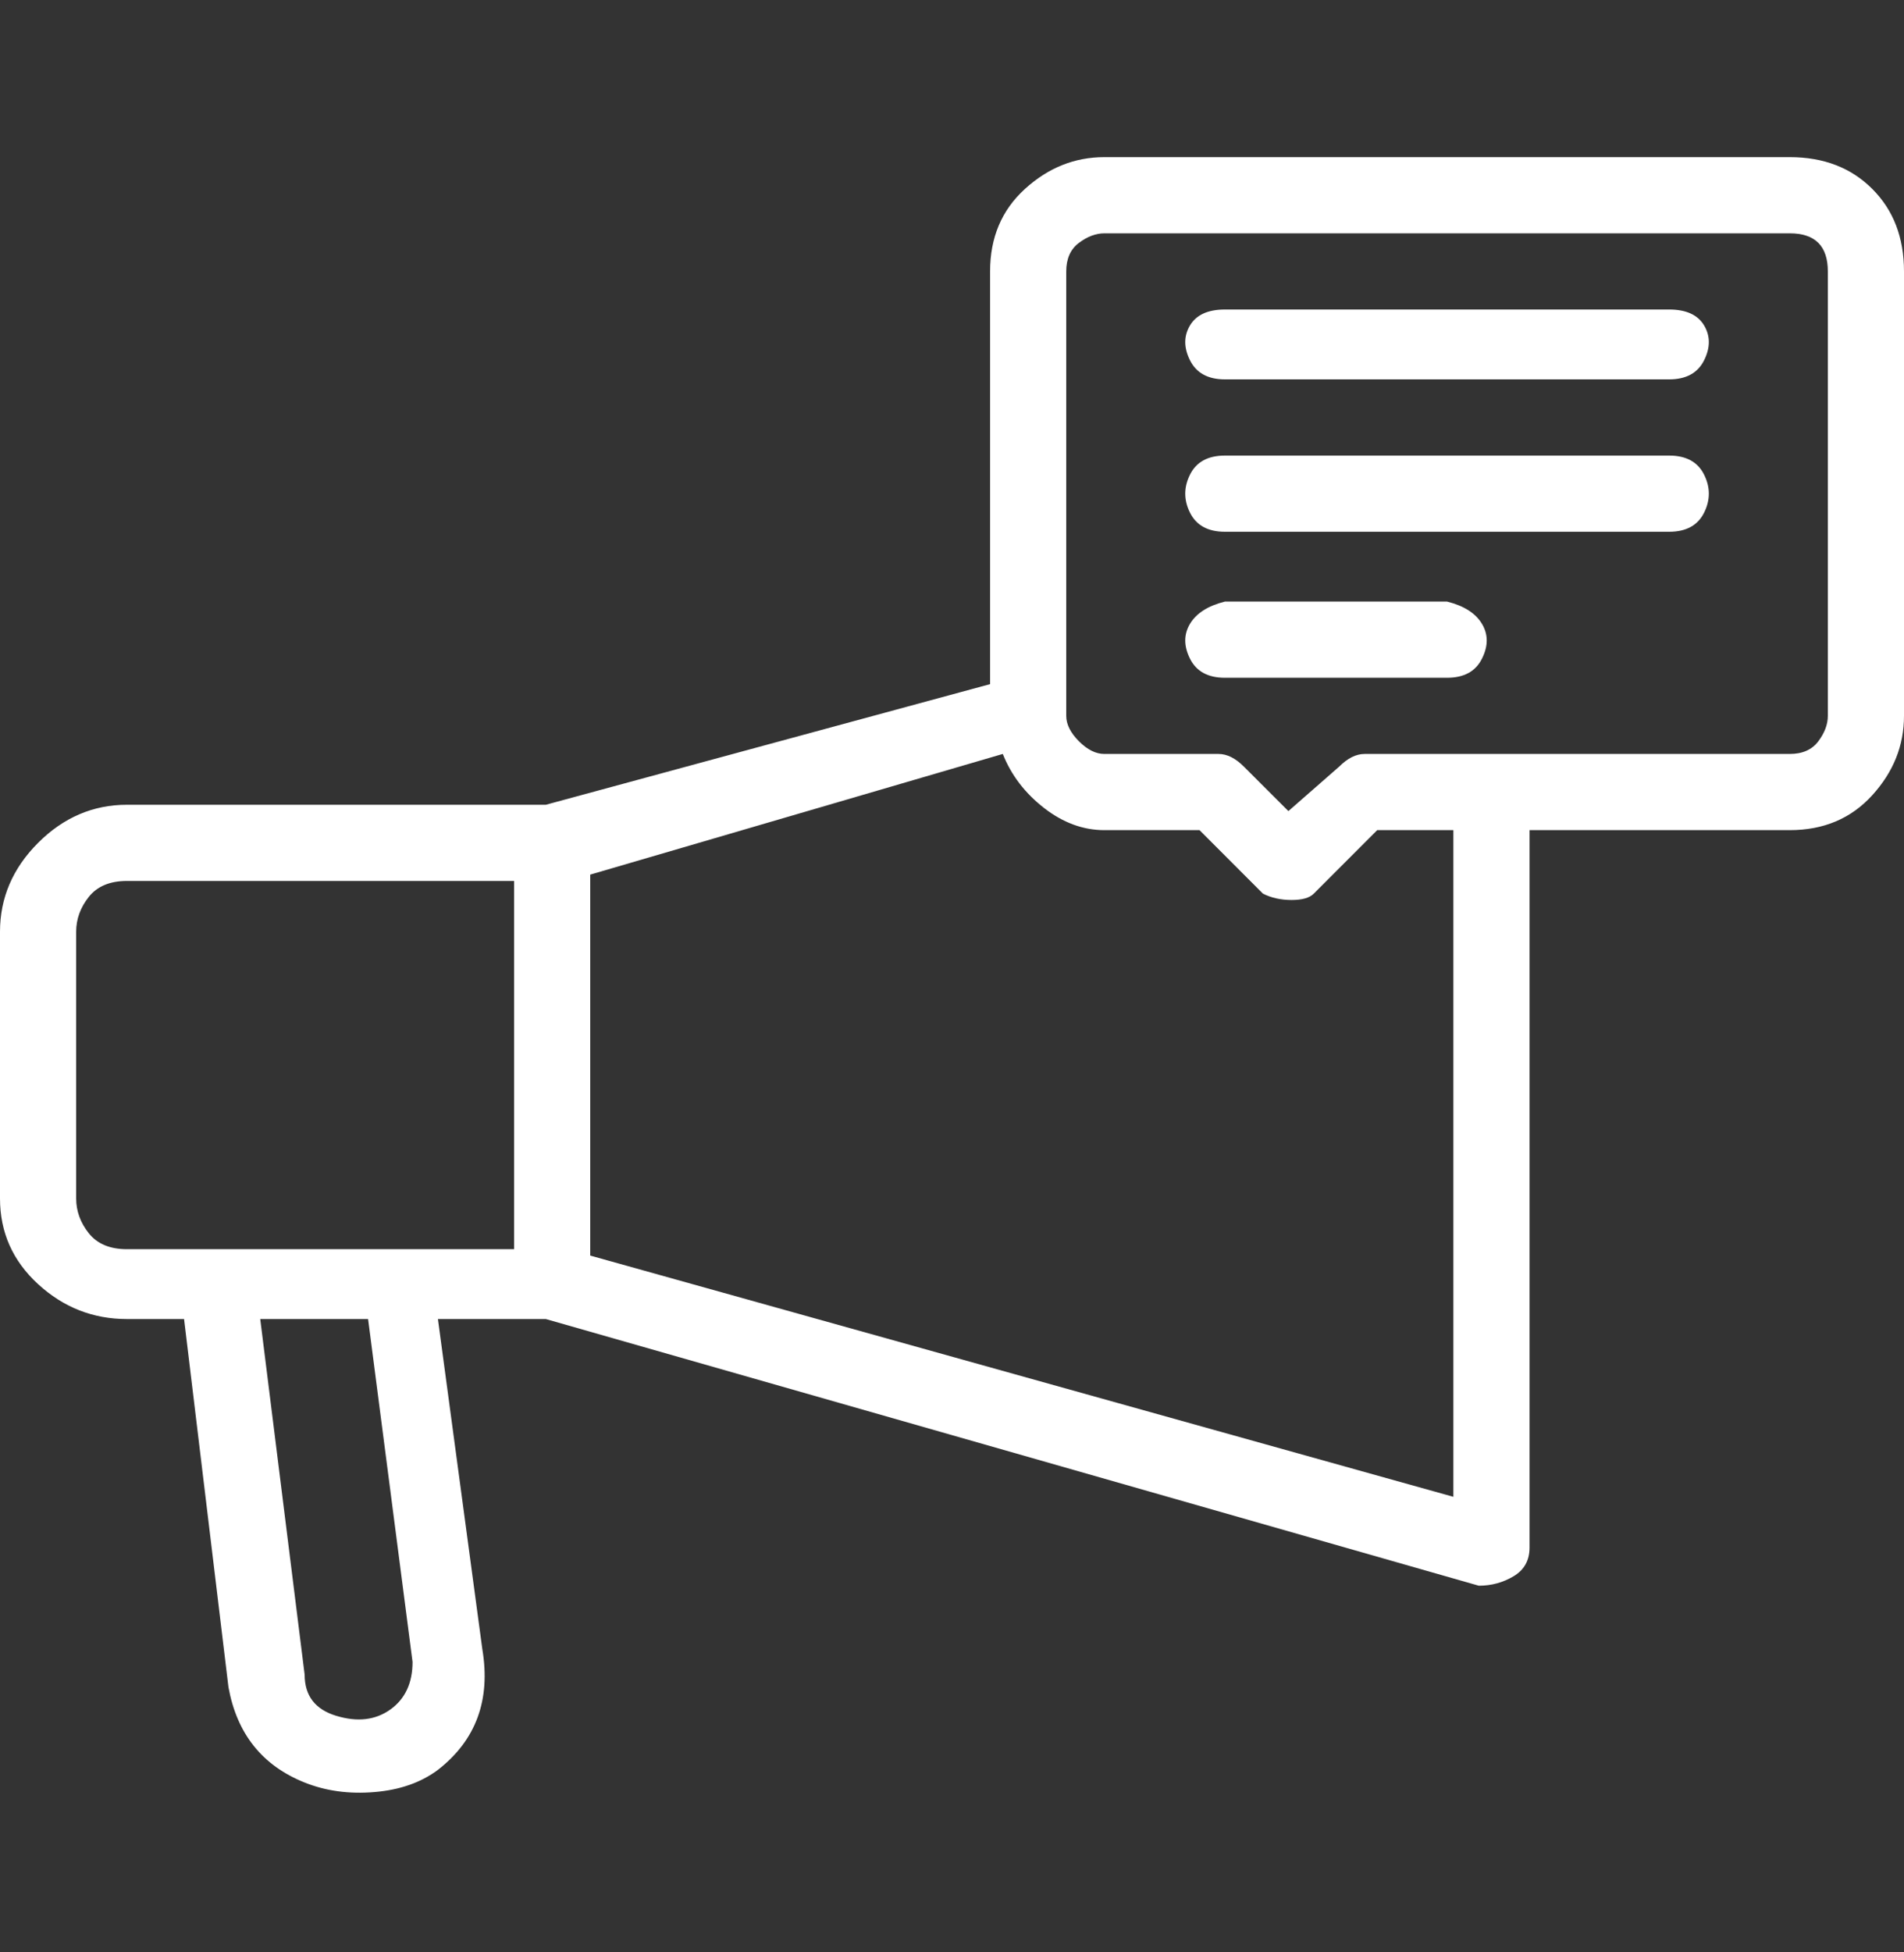 <svg width="40" height="41" viewBox="0 0 40 41" fill="none" xmlns="http://www.w3.org/2000/svg">
<rect x="0" y="0" width="40" height="41" fill="#333333" stroke="none"/>
<path d="M37.6 3.3H23.2C22.578 3.3 22.022 3.522 21.533 3.967C21.044 4.411 20.8 4.989 20.8 5.7V14.367L11.467 16.9H2.667C1.956 16.9 1.333 17.167 0.8 17.7C0.267 18.233 0 18.856 0 19.567V25.167C0 25.878 0.267 26.478 0.8 26.967C1.333 27.456 1.956 27.7 2.667 27.7H3.867L4.8 35.433C4.978 36.411 5.511 37.078 6.4 37.433C6.844 37.611 7.333 37.678 7.867 37.633C8.4 37.589 8.844 37.433 9.2 37.167C10 36.544 10.311 35.7 10.133 34.633L9.2 27.7H11.467L31.067 33.3C31.333 33.3 31.578 33.233 31.8 33.1C32.022 32.967 32.133 32.767 32.133 32.5V17.433H37.6C38.311 17.433 38.889 17.189 39.333 16.7C39.778 16.211 40 15.656 40 15.033V5.7C40 4.989 39.778 4.411 39.333 3.967C38.889 3.522 38.311 3.3 37.6 3.3ZM1.6 25.167V19.567C1.6 19.3 1.689 19.056 1.867 18.833C2.044 18.611 2.311 18.5 2.667 18.5H10.8V26.233H2.667C2.311 26.233 2.044 26.122 1.867 25.9C1.689 25.678 1.6 25.433 1.6 25.167ZM8.667 34.9C8.667 35.344 8.511 35.678 8.2 35.9C7.889 36.122 7.511 36.167 7.067 36.033C6.622 35.9 6.4 35.611 6.4 35.167L5.467 27.7H7.733L8.667 34.9ZM30.533 31.433L12.4 26.367V18.367L21.067 15.833C21.244 16.278 21.533 16.656 21.933 16.967C22.333 17.278 22.756 17.433 23.2 17.433H25.2L26.533 18.767C26.711 18.856 26.911 18.9 27.133 18.9C27.356 18.9 27.511 18.856 27.6 18.767L28.933 17.433H30.533V31.433ZM38.4 15.033C38.4 15.211 38.333 15.389 38.2 15.567C38.067 15.744 37.867 15.833 37.6 15.833H28.667C28.489 15.833 28.311 15.922 28.133 16.1L27.067 17.033L26.133 16.1C25.956 15.922 25.778 15.833 25.6 15.833H23.2C23.022 15.833 22.844 15.744 22.667 15.567C22.489 15.389 22.4 15.211 22.4 15.033V5.7C22.4 5.433 22.489 5.233 22.667 5.1C22.844 4.967 23.022 4.9 23.2 4.9H37.6C37.867 4.9 38.067 4.967 38.2 5.1C38.333 5.233 38.4 5.433 38.4 5.7V15.033ZM35.067 6.5H25.733C25.378 6.5 25.133 6.611 25 6.833C24.867 7.056 24.867 7.3 25 7.567C25.133 7.833 25.378 7.967 25.733 7.967H35.067C35.422 7.967 35.667 7.833 35.8 7.567C35.933 7.3 35.933 7.056 35.8 6.833C35.667 6.611 35.422 6.5 35.067 6.5ZM35.067 9.567H25.733C25.378 9.567 25.133 9.7 25 9.967C24.867 10.233 24.867 10.5 25 10.767C25.133 11.033 25.378 11.167 25.733 11.167H35.067C35.422 11.167 35.667 11.033 35.8 10.767C35.933 10.5 35.933 10.233 35.8 9.967C35.667 9.7 35.422 9.567 35.067 9.567ZM30.4 12.633H25.733C25.378 12.722 25.133 12.878 25 13.1C24.867 13.322 24.867 13.567 25 13.833C25.133 14.1 25.378 14.233 25.733 14.233H30.4C30.756 14.233 31 14.1 31.133 13.833C31.267 13.567 31.267 13.322 31.133 13.1C31 12.878 30.756 12.722 30.4 12.633Z" fill="white"/>
</svg>
